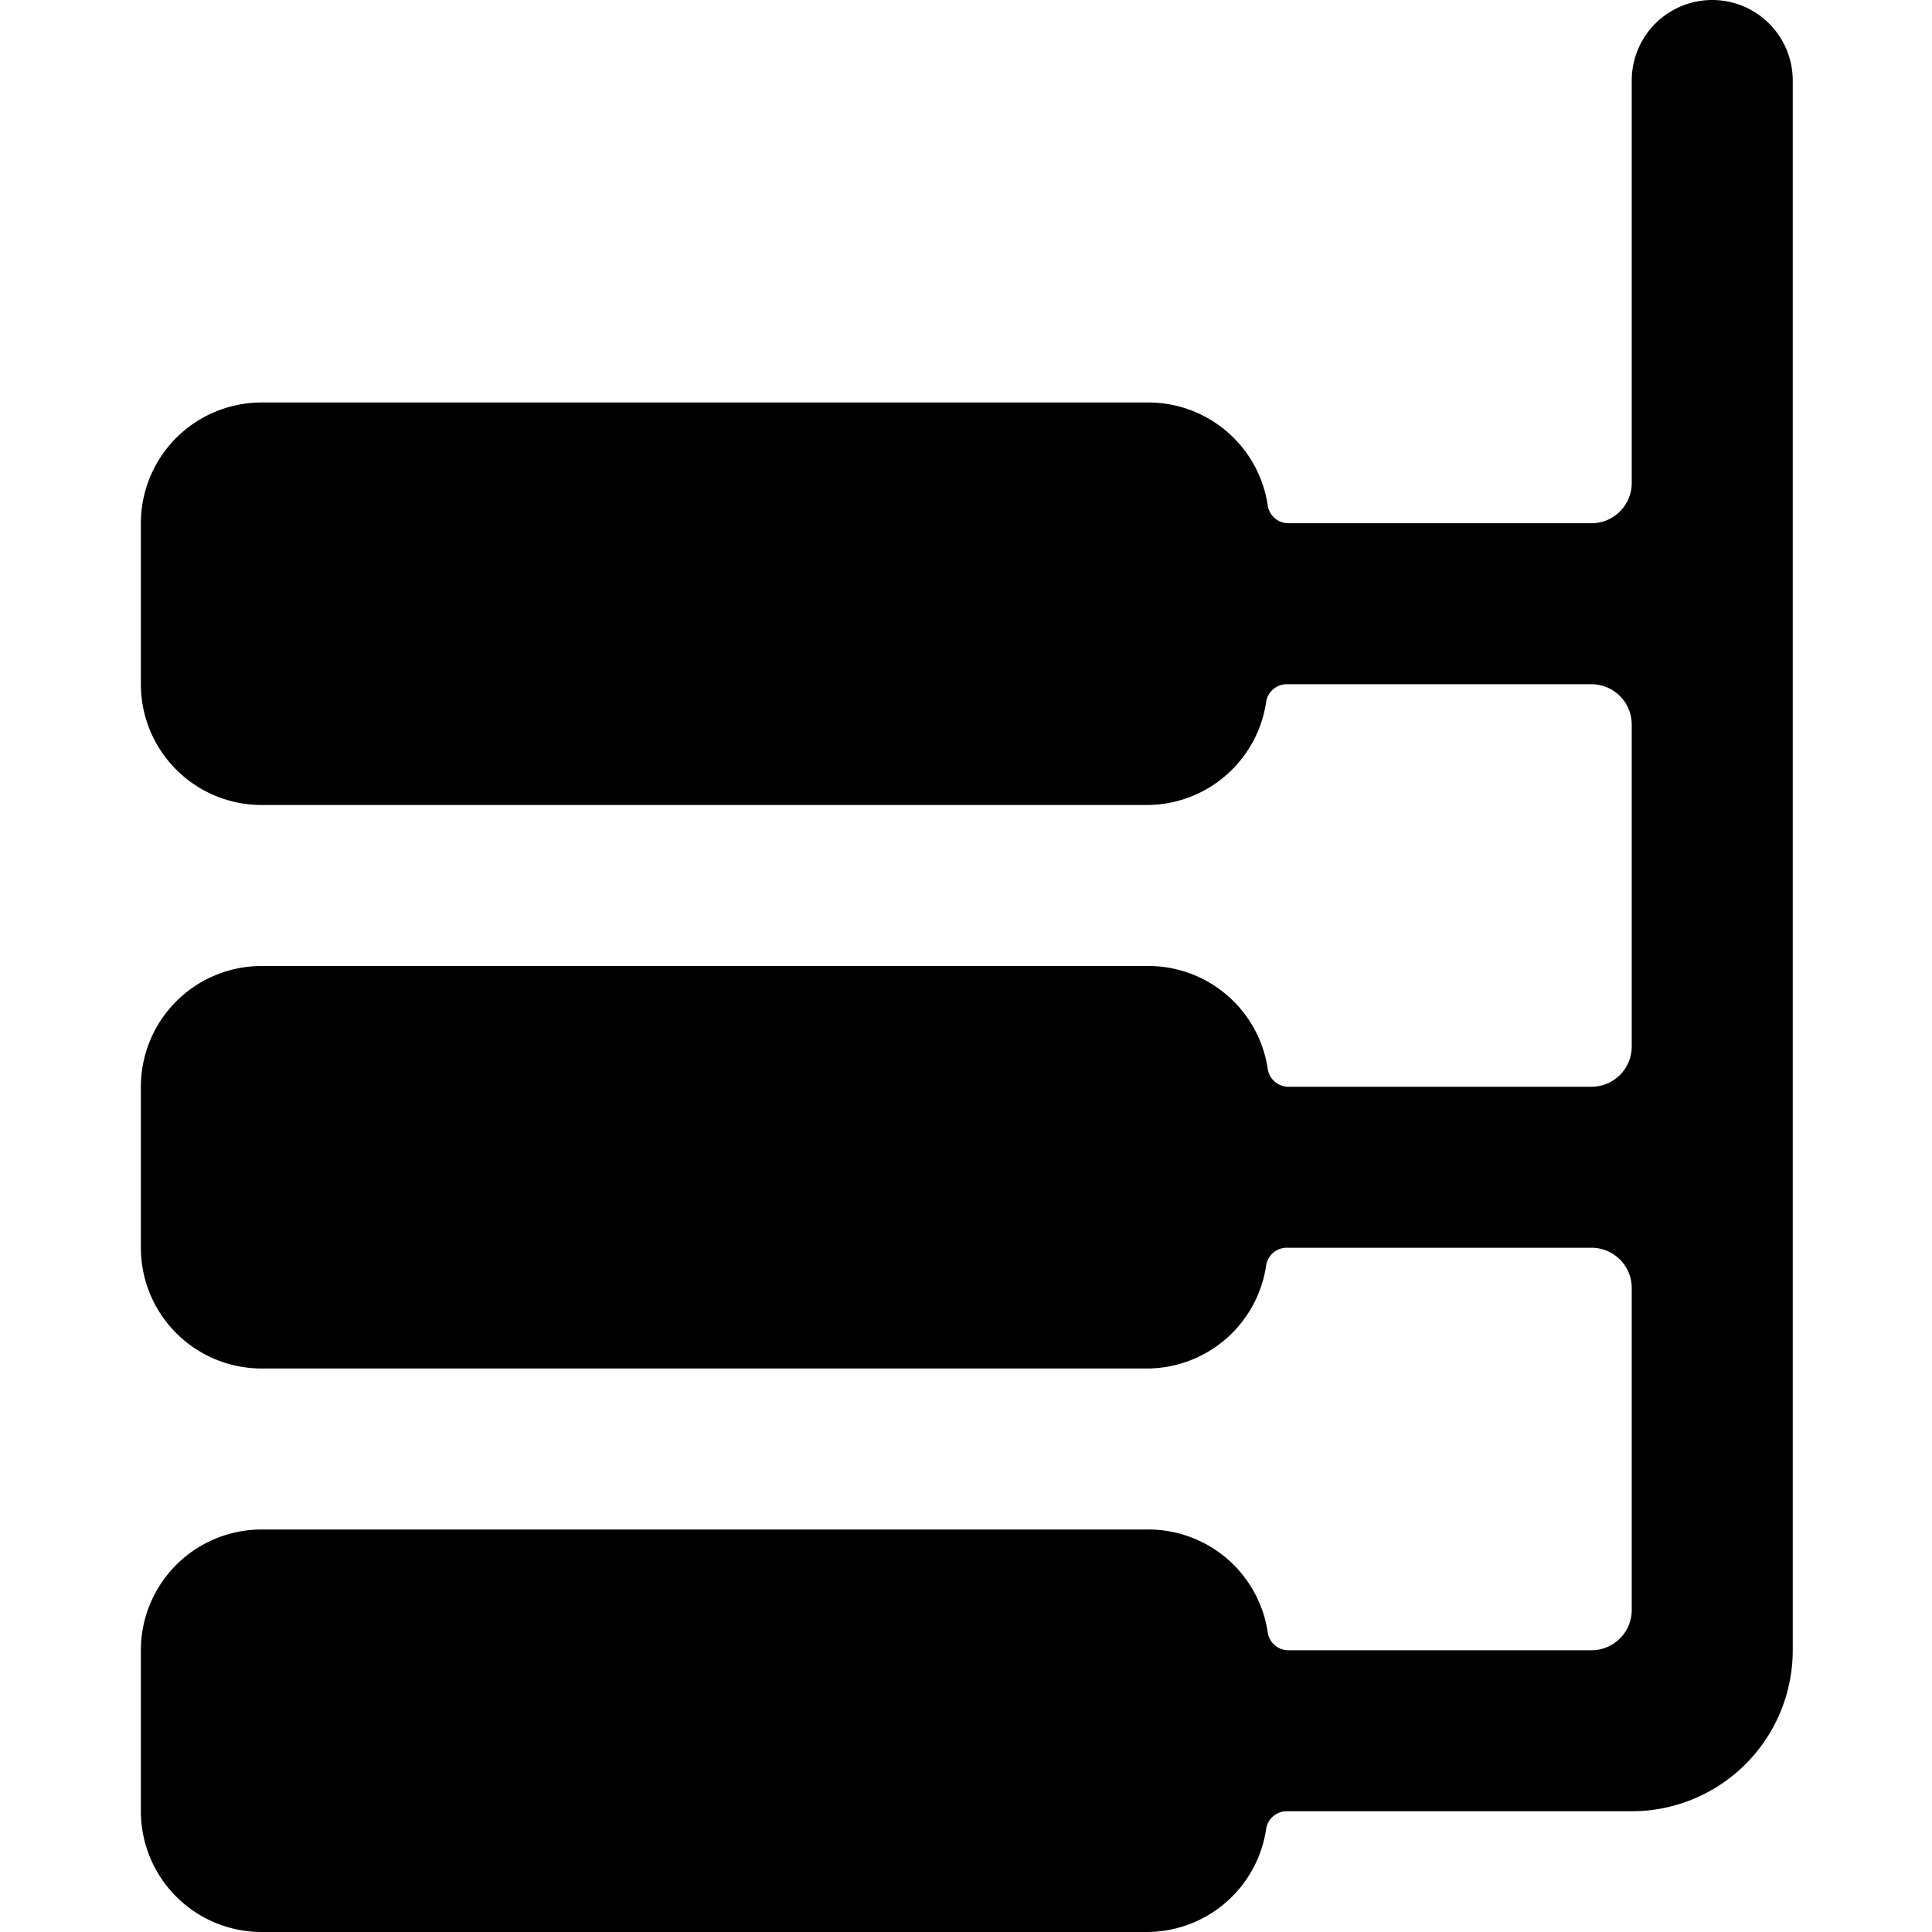 <svg xmlns="http://www.w3.org/2000/svg" viewBox="0 0 24 24"><path d="M3.25 24h11a1.5 1.5 0 0 0 1.48 -1.29 0.26 0.26 0 0 1 0.27 -0.21h4.27a2 2 0 0 0 2 -2V1a1 1 0 0 0 -2 0v5a0.5 0.5 0 0 1 -0.5 0.5H16a0.26 0.26 0 0 1 -0.25 -0.21A1.5 1.5 0 0 0 14.25 5h-11a1.5 1.5 0 0 0 -1.5 1.5v2a1.5 1.5 0 0 0 1.5 1.5h11a1.5 1.5 0 0 0 1.48 -1.29 0.26 0.26 0 0 1 0.27 -0.21h3.77a0.5 0.5 0 0 1 0.5 0.5v4a0.5 0.5 0 0 1 -0.5 0.5H16a0.26 0.26 0 0 1 -0.25 -0.21 1.5 1.5 0 0 0 -1.5 -1.29h-11a1.5 1.5 0 0 0 -1.5 1.5v2a1.5 1.5 0 0 0 1.5 1.5h11a1.5 1.5 0 0 0 1.48 -1.29 0.26 0.26 0 0 1 0.27 -0.21h3.77a0.5 0.5 0 0 1 0.5 0.5v4a0.5 0.5 0 0 1 -0.5 0.5H16a0.26 0.26 0 0 1 -0.25 -0.21 1.5 1.5 0 0 0 -1.5 -1.29h-11a1.5 1.5 0 0 0 -1.5 1.5v2a1.5 1.5 0 0 0 1.5 1.5Z" fill="#000000" stroke-width="1"></path></svg>